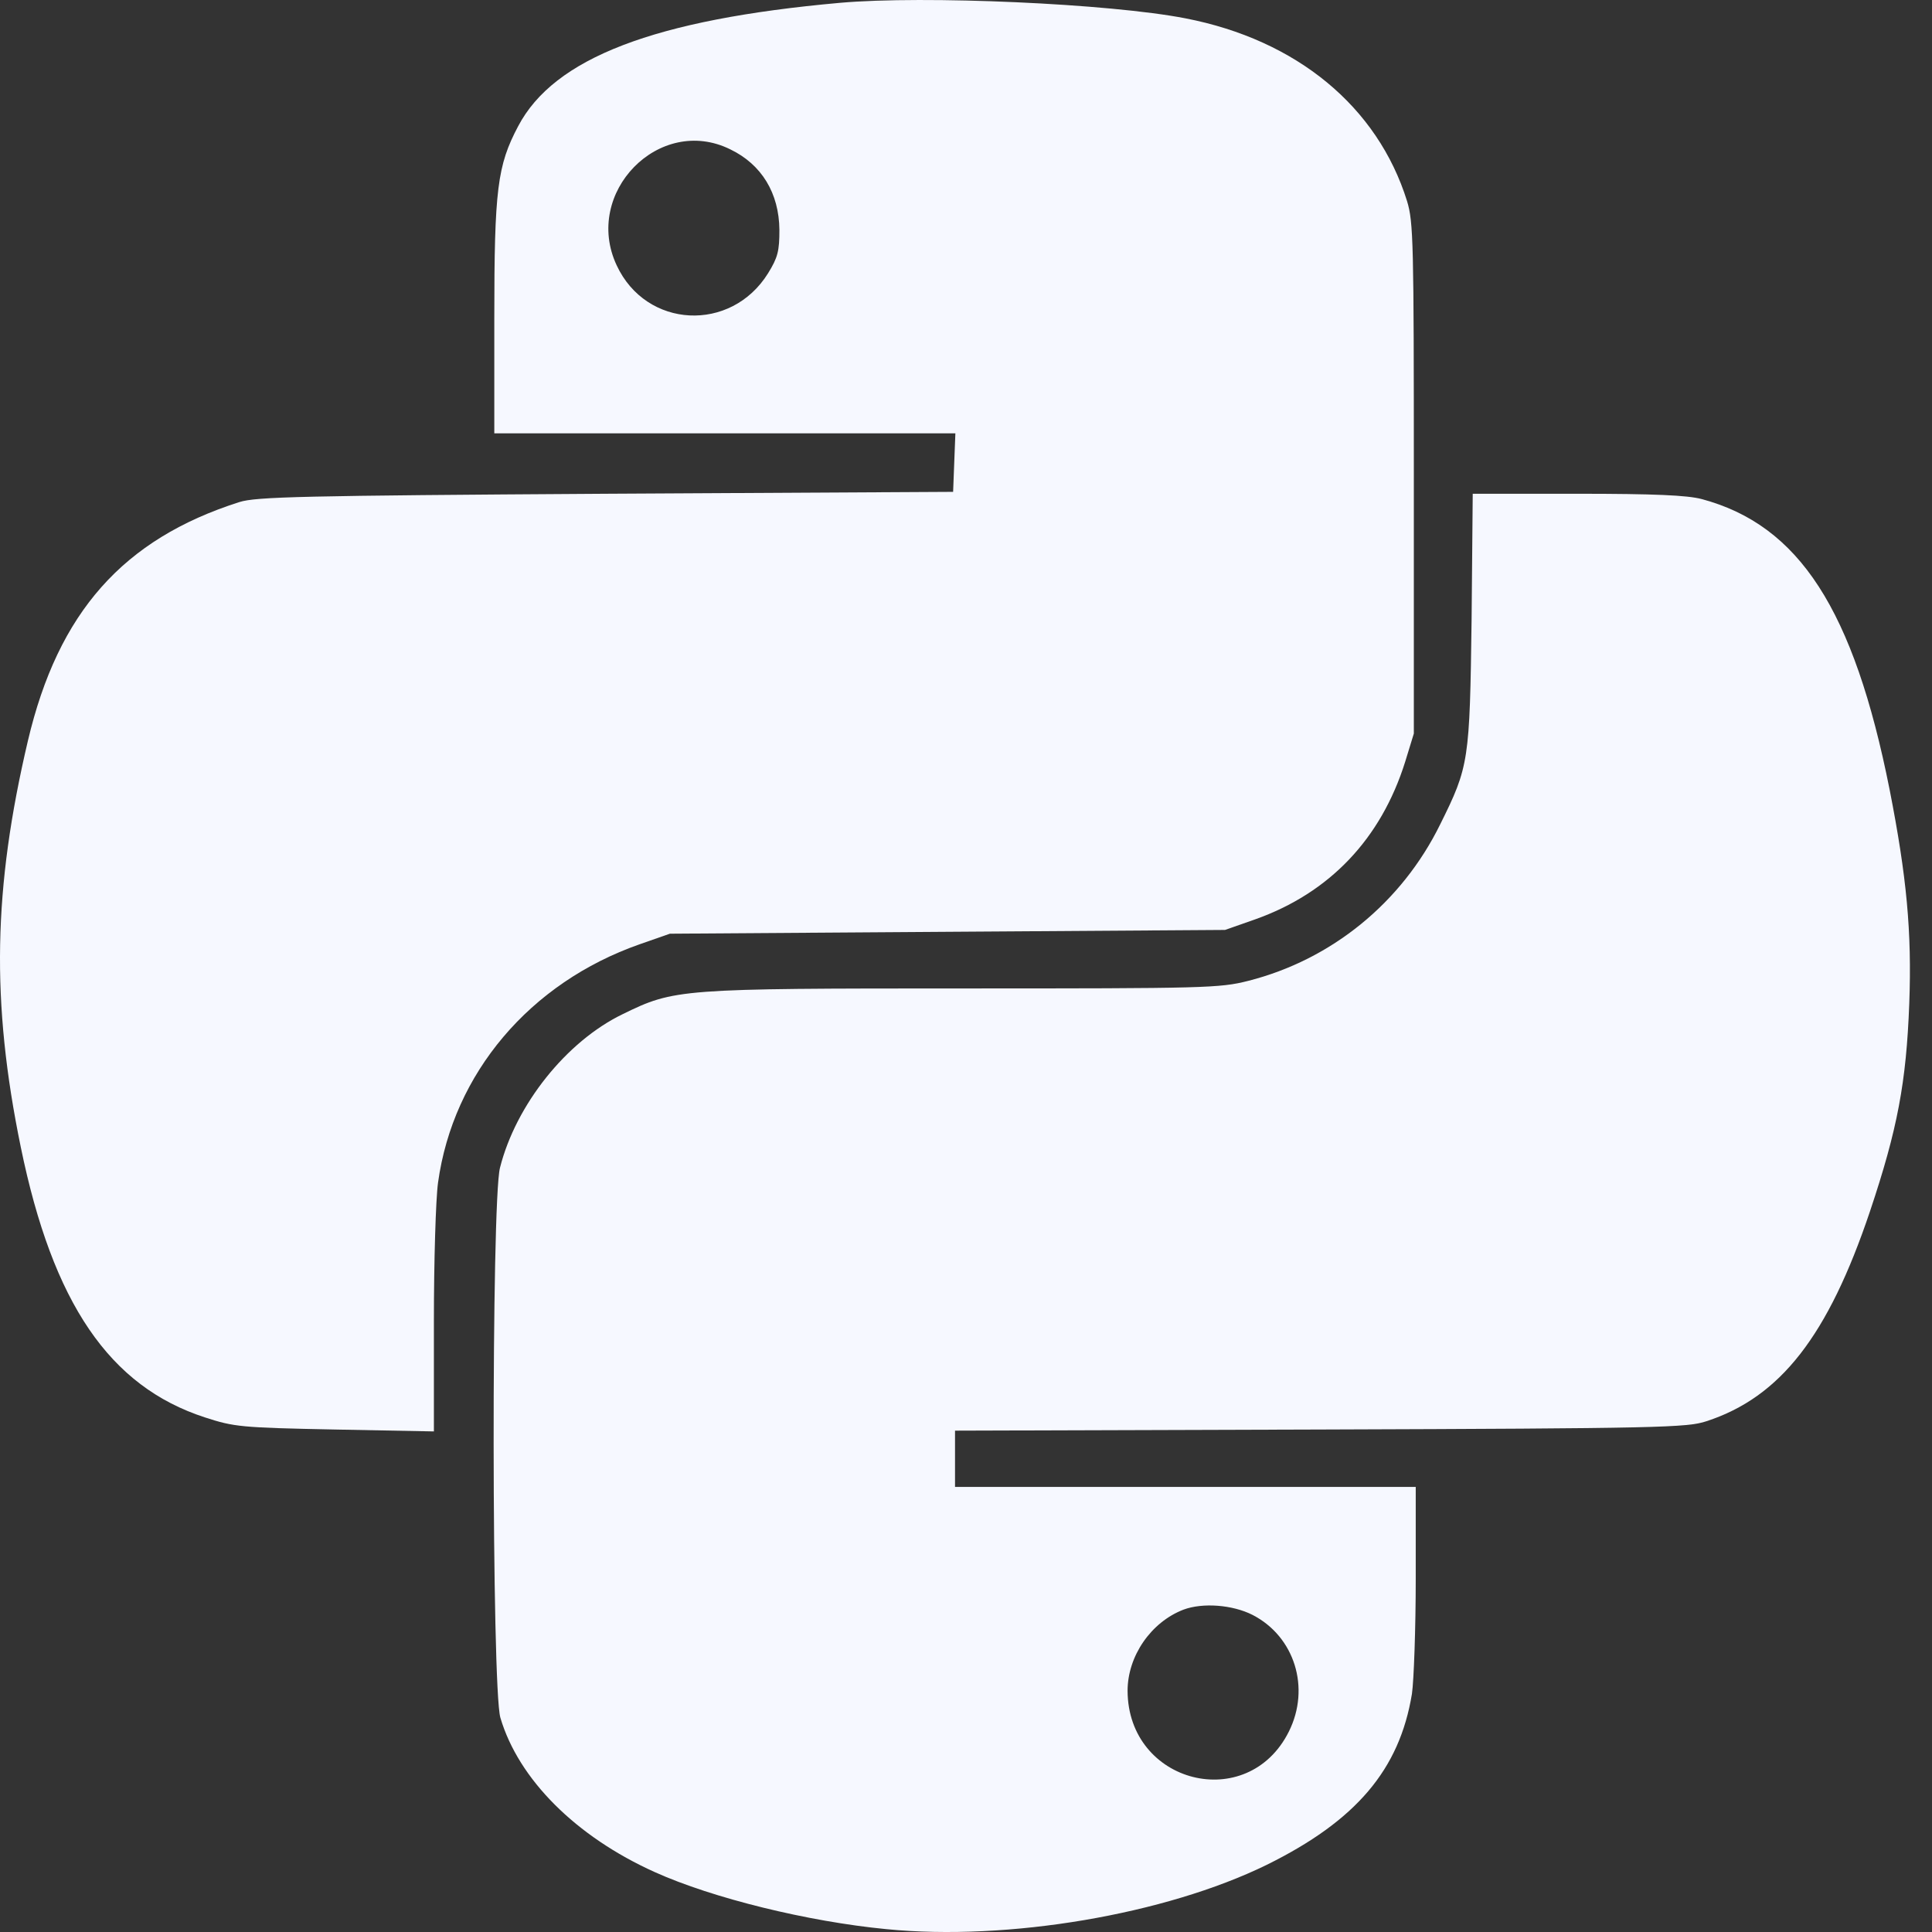 <svg width="60" height="60" viewBox="0 0 60 60" fill="none" xmlns="http://www.w3.org/2000/svg">
<rect x="0" y="0" width="60" height="60" fill="#333333" stroke="none"/>
<path d="M26.082 0.088C20.323 0.604 17.204 1.801 16.09 3.923C15.445 5.143 15.351 5.882 15.351 9.869V13.458H22.505H29.67L29.635 14.361L29.6 15.275L18.811 15.334C9.37 15.393 7.951 15.428 7.435 15.592C3.823 16.741 1.806 19.017 0.867 23.004C-0.211 27.59 -0.282 31.108 0.645 35.623C1.641 40.478 3.401 43.058 6.368 44.02C7.271 44.313 7.47 44.337 10.402 44.395L13.475 44.454V41.041C13.475 39.165 13.533 37.23 13.604 36.725C14.073 33.336 16.453 30.521 19.866 29.325L20.804 28.997L29.424 28.938L38.044 28.88L38.982 28.551C41.292 27.73 42.887 26.053 43.638 23.661L43.908 22.781V14.865C43.908 7.512 43.896 6.902 43.697 6.245C42.782 3.313 40.272 1.238 36.812 0.569C34.467 0.112 28.709 -0.146 26.082 0.088ZM22.681 4.639C23.654 5.108 24.194 5.999 24.205 7.137C24.205 7.793 24.158 7.993 23.854 8.485C22.704 10.338 20.066 10.209 19.151 8.239C18.095 5.987 20.476 3.548 22.681 4.639Z" fill="#F6F8FF"/>
<path d="M45.702 19.228C45.644 23.637 45.62 23.801 44.729 25.596C43.532 28.035 41.351 29.806 38.759 30.463C37.88 30.685 37.446 30.697 29.929 30.697C21.098 30.697 20.945 30.709 19.339 31.495C17.591 32.339 16.02 34.309 15.527 36.268C15.257 37.335 15.269 52.405 15.539 53.343C16.102 55.255 17.884 57.037 20.335 58.14C22.13 58.949 25.085 59.676 27.524 59.911C31.312 60.286 36.191 59.453 39.334 57.917C42.114 56.545 43.462 54.962 43.849 52.604C43.908 52.194 43.967 50.587 43.967 49.016V46.178H36.813H29.659V45.298V44.43L41.011 44.395C51.566 44.36 52.399 44.336 52.997 44.137C55.295 43.386 56.773 41.486 58.075 37.616C58.931 35.06 59.201 33.617 59.294 31.166C59.377 28.938 59.212 27.214 58.685 24.529C57.571 18.923 55.87 16.307 52.844 15.498C52.399 15.381 51.39 15.334 48.986 15.334H45.737L45.702 19.228ZM38.9 50.153C40.202 50.822 40.706 52.417 40.026 53.777C38.748 56.334 35.03 55.395 35.018 52.511C35.018 51.431 35.745 50.376 36.754 49.989C37.352 49.766 38.279 49.837 38.9 50.153Z" fill="#F6F8FF"/>
</svg>
